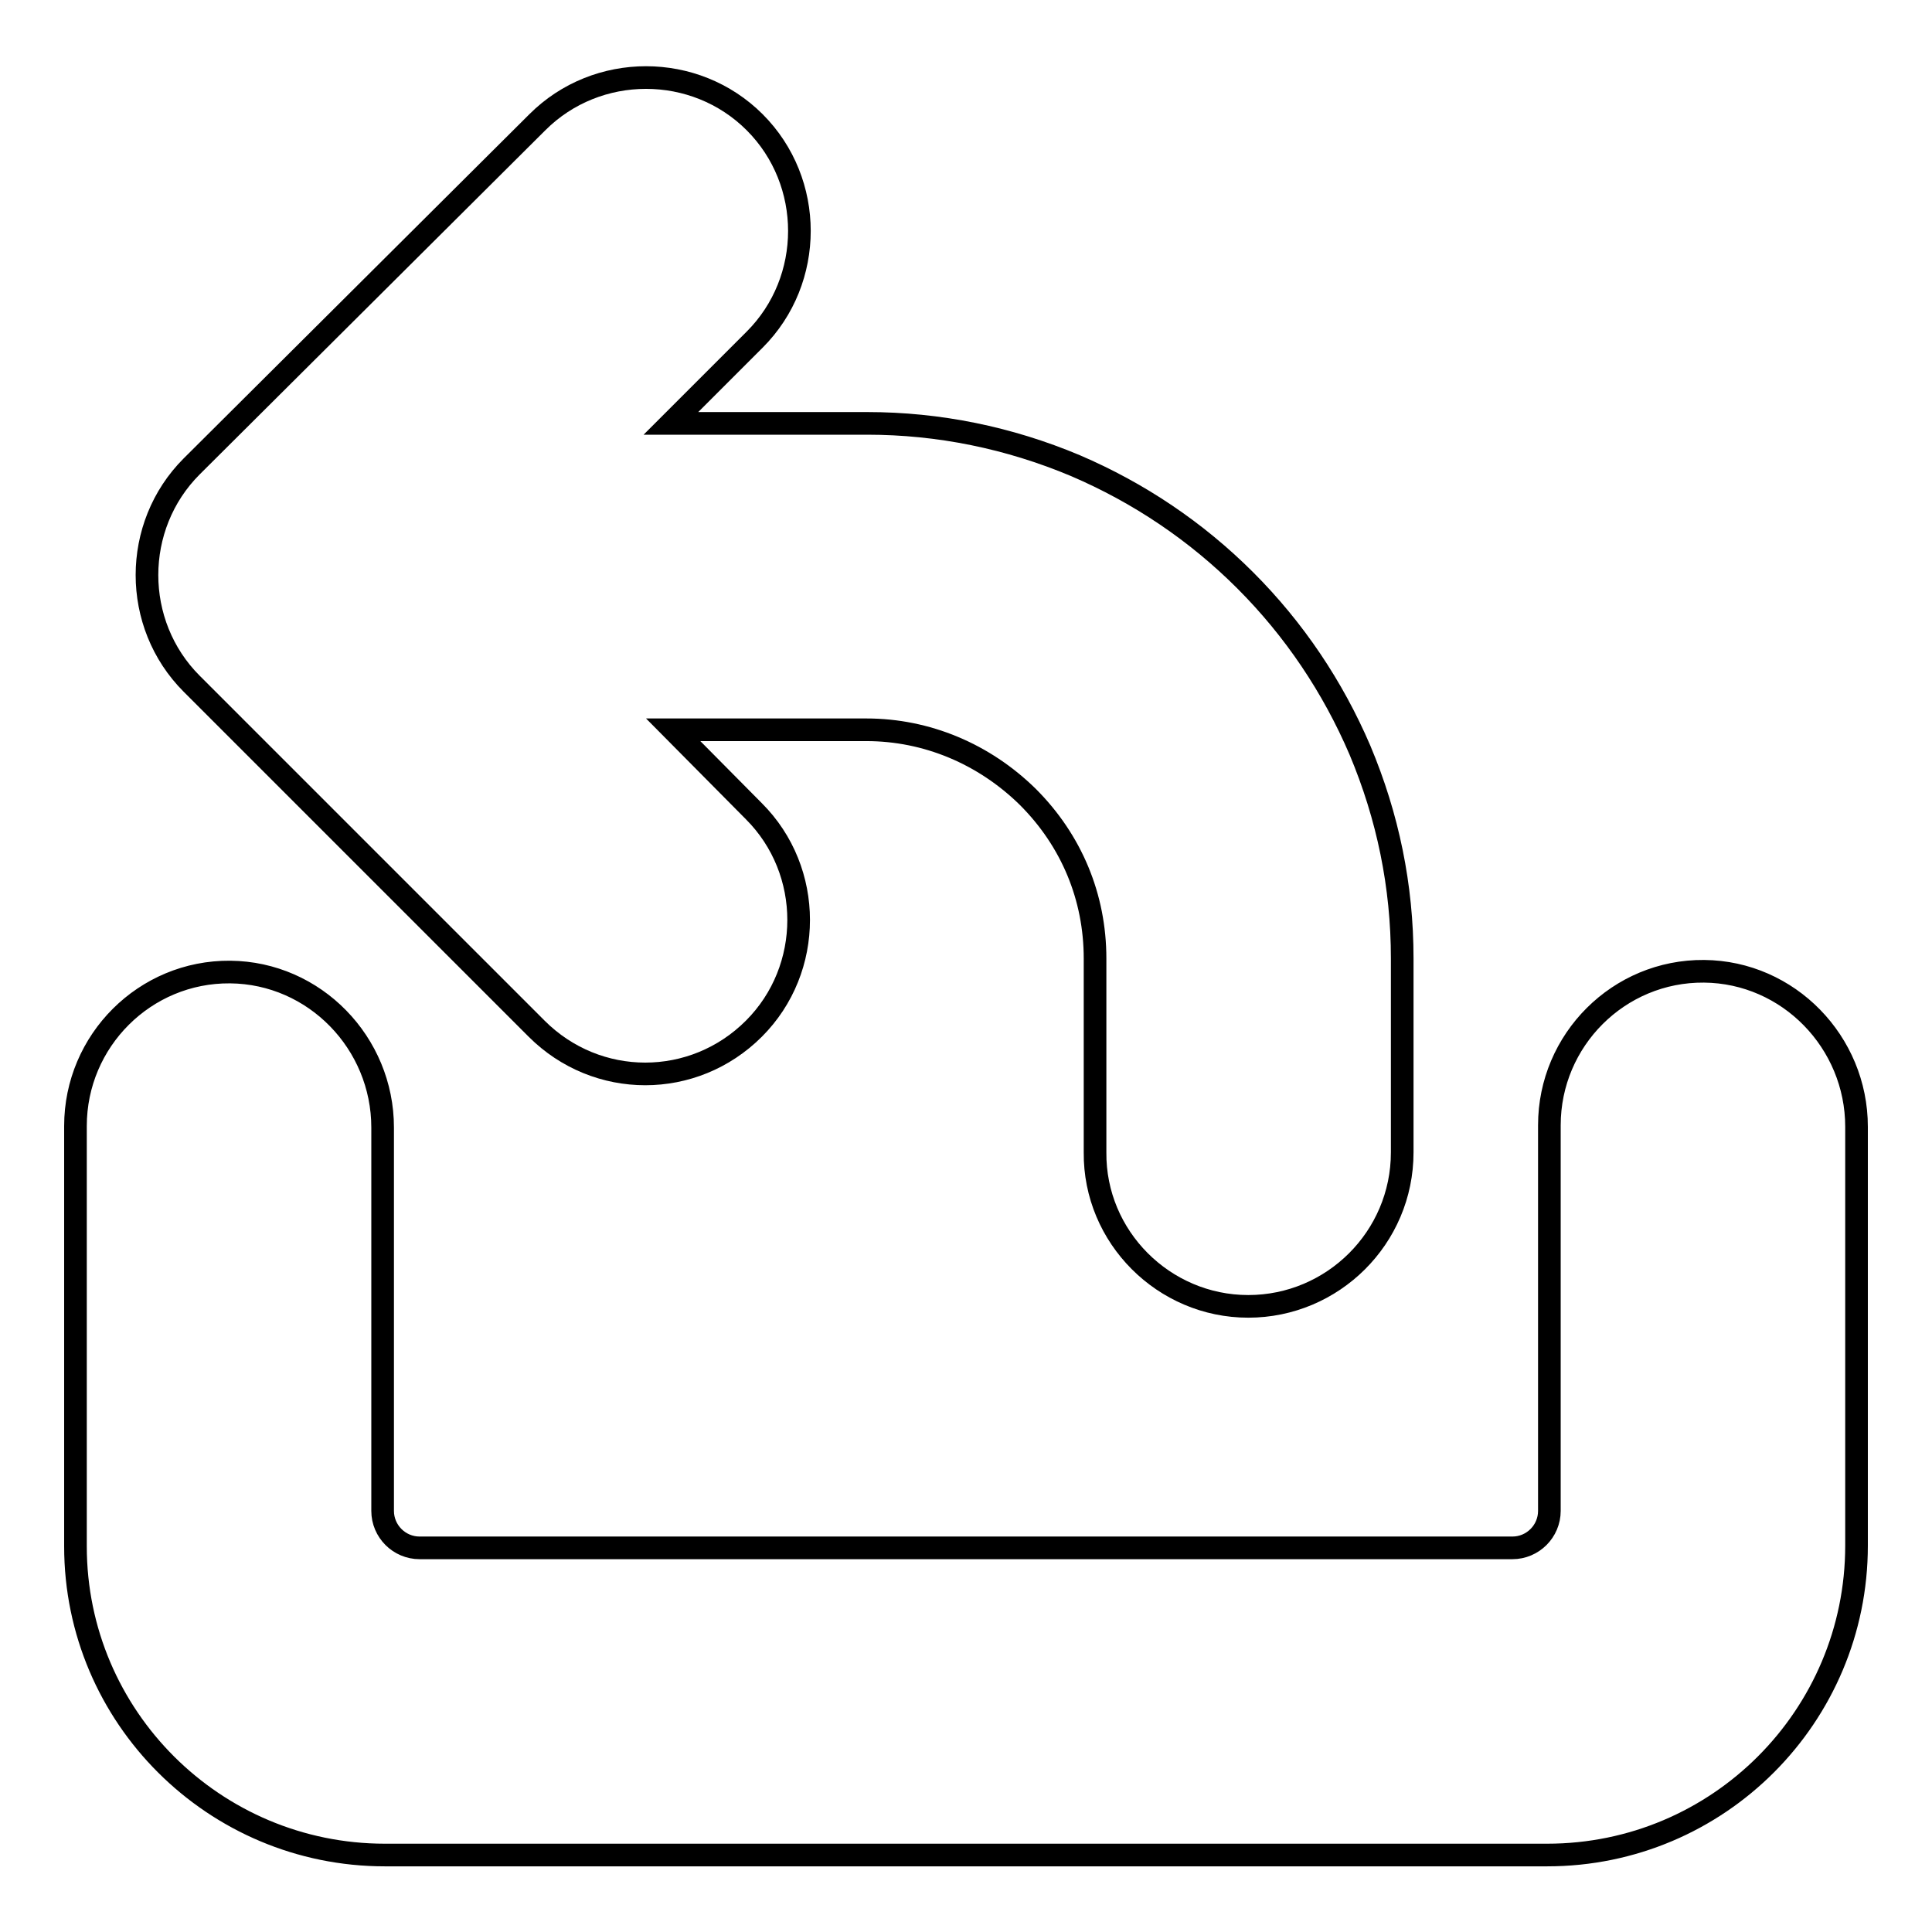 <?xml version="1.0" encoding="utf-8"?>
<!-- Svg Vector Icons : http://www.onlinewebfonts.com/icon -->
<!DOCTYPE svg PUBLIC "-//W3C//DTD SVG 1.1//EN" "http://www.w3.org/Graphics/SVG/1.1/DTD/svg11.dtd">
<svg version="1.1" xmlns="http://www.w3.org/2000/svg" xmlns:xlink="http://www.w3.org/1999/xlink" x="0px" y="0px" viewBox="0 0 256 256" enable-background="new 0 0 256 256" xml:space="preserve">
<g><g><g><path stroke-width="3" fill-opacity="0" stroke="#000000"  d="M165.4,173.1c11.2,0,20.4-9.1,20.4-20.4V127c0-9.6-1.9-18.8-5.6-27.6c-3.6-8.4-8.7-16-15.2-22.5c-6.5-6.5-14.1-11.6-22.5-15.2c-8.8-3.7-18.1-5.6-27.6-5.6H88.9l11.1-11.1c7.9-7.9,7.9-20.9,0-28.8c-7.9-7.9-20.9-7.9-28.8,0L25.4,61.8c-7.9,7.9-7.9,20.9,0,28.8l45.7,45.7c4,4,9.2,6,14.4,6c5.2,0,10.4-2,14.4-6c7.9-7.9,7.9-20.9,0-28.8L89.2,96.7h25.6c8,0,15.6,3.2,21.4,8.9c5.8,5.8,8.9,13.3,8.9,21.4v25.7C145,163.9,154.2,173.1,165.4,173.1z"/><path stroke-width="3" fill-opacity="0" stroke="#000000"  d="M51,245.8h154c22.7,0,41-18.4,41-41v-55.5c0-11.2-9-20.5-20.2-20.6c-11.3-0.1-20.5,9.1-20.5,20.4v51.1c0,2.7-2.2,4.9-4.9,4.9H55.6c-2.7,0-4.9-2.2-4.9-4.9v-50.8c0-11.2-9-20.5-20.2-20.6c-11.3-0.1-20.5,9.1-20.5,20.4v55.7C10,227.5,28.4,245.8,51,245.8z"/></g><g></g><g></g><g></g><g></g><g></g><g></g><g></g><g></g><g></g><g></g><g></g><g></g><g></g><g></g><g></g></g></g>
</svg>